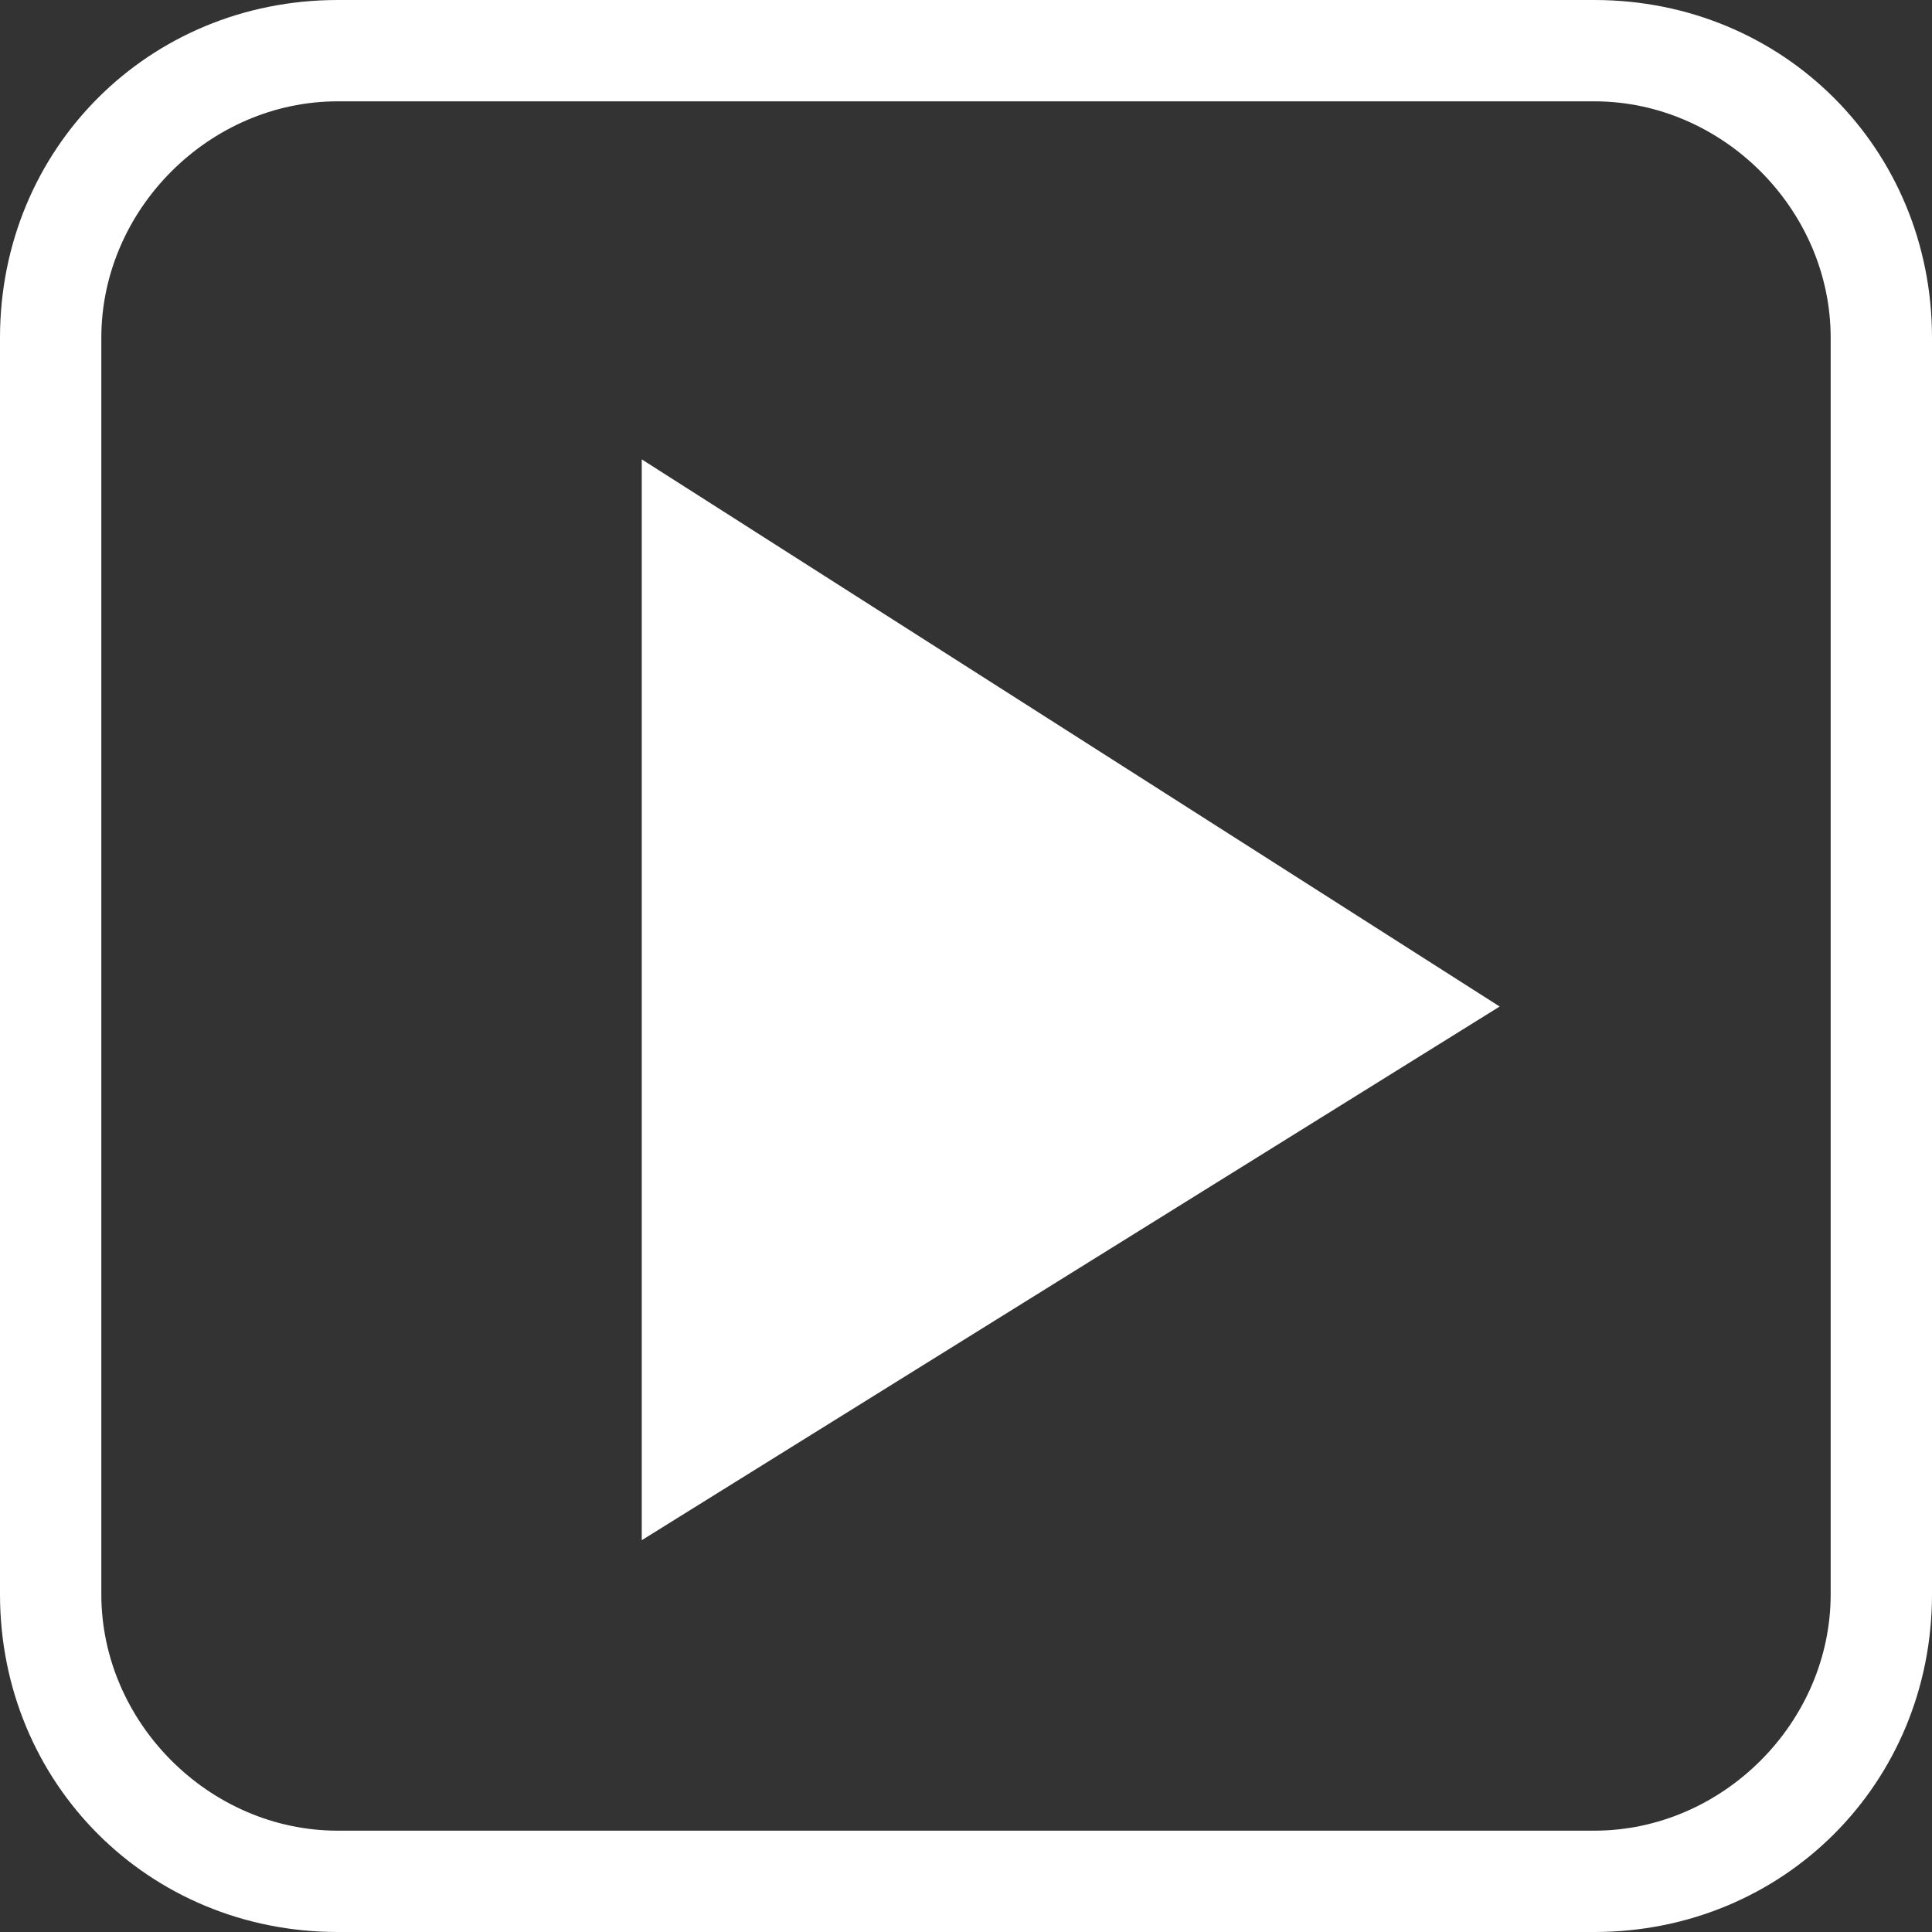 <?xml version="1.0" encoding="utf-8"?>
<!-- Generator: Adobe Illustrator 24.0.1, SVG Export Plug-In . SVG Version: 6.00 Build 0)  -->
<svg version="1.1" id="Camada_1" xmlns="http://www.w3.org/2000/svg" xmlns:xlink="http://www.w3.org/1999/xlink" x="0px" y="0px"
	 viewBox="0 0 28.6 28.6" style="enable-background:new 0 0 28.6 28.6;" xml:space="preserve">
<rect x="0" y="0" width="28.6" height="28.6" fill="#333333" stroke="none"/>
<style type="text/css">
	.st0{fill:#FFFFFF;}
</style>
<title>icone-youtube</title>
<g id="Camada_2_1_">
	<g id="Camada_1-2">
		<path class="st0" d="M23.6,28.6H5c-2.8,0-5-2.2-5-5V5c0-2.8,2.2-5,5-5h18.6c2.8,0,5,2.2,5,5v18.6C28.6,26.4,26.4,28.6,23.6,28.6
			 M5,1.5C3.1,1.5,1.5,3.1,1.5,5v18.6c0,1.9,1.6,3.5,3.5,3.5h18.6c1.9,0,3.5-1.6,3.5-3.5V5c0-1.9-1.6-3.5-3.5-3.5L5,1.5z"/>
		<polygon class="st0" points="22.2,14.9 9.5,22.8 9.5,6.8 		"/>
	</g>
</g>
</svg>
